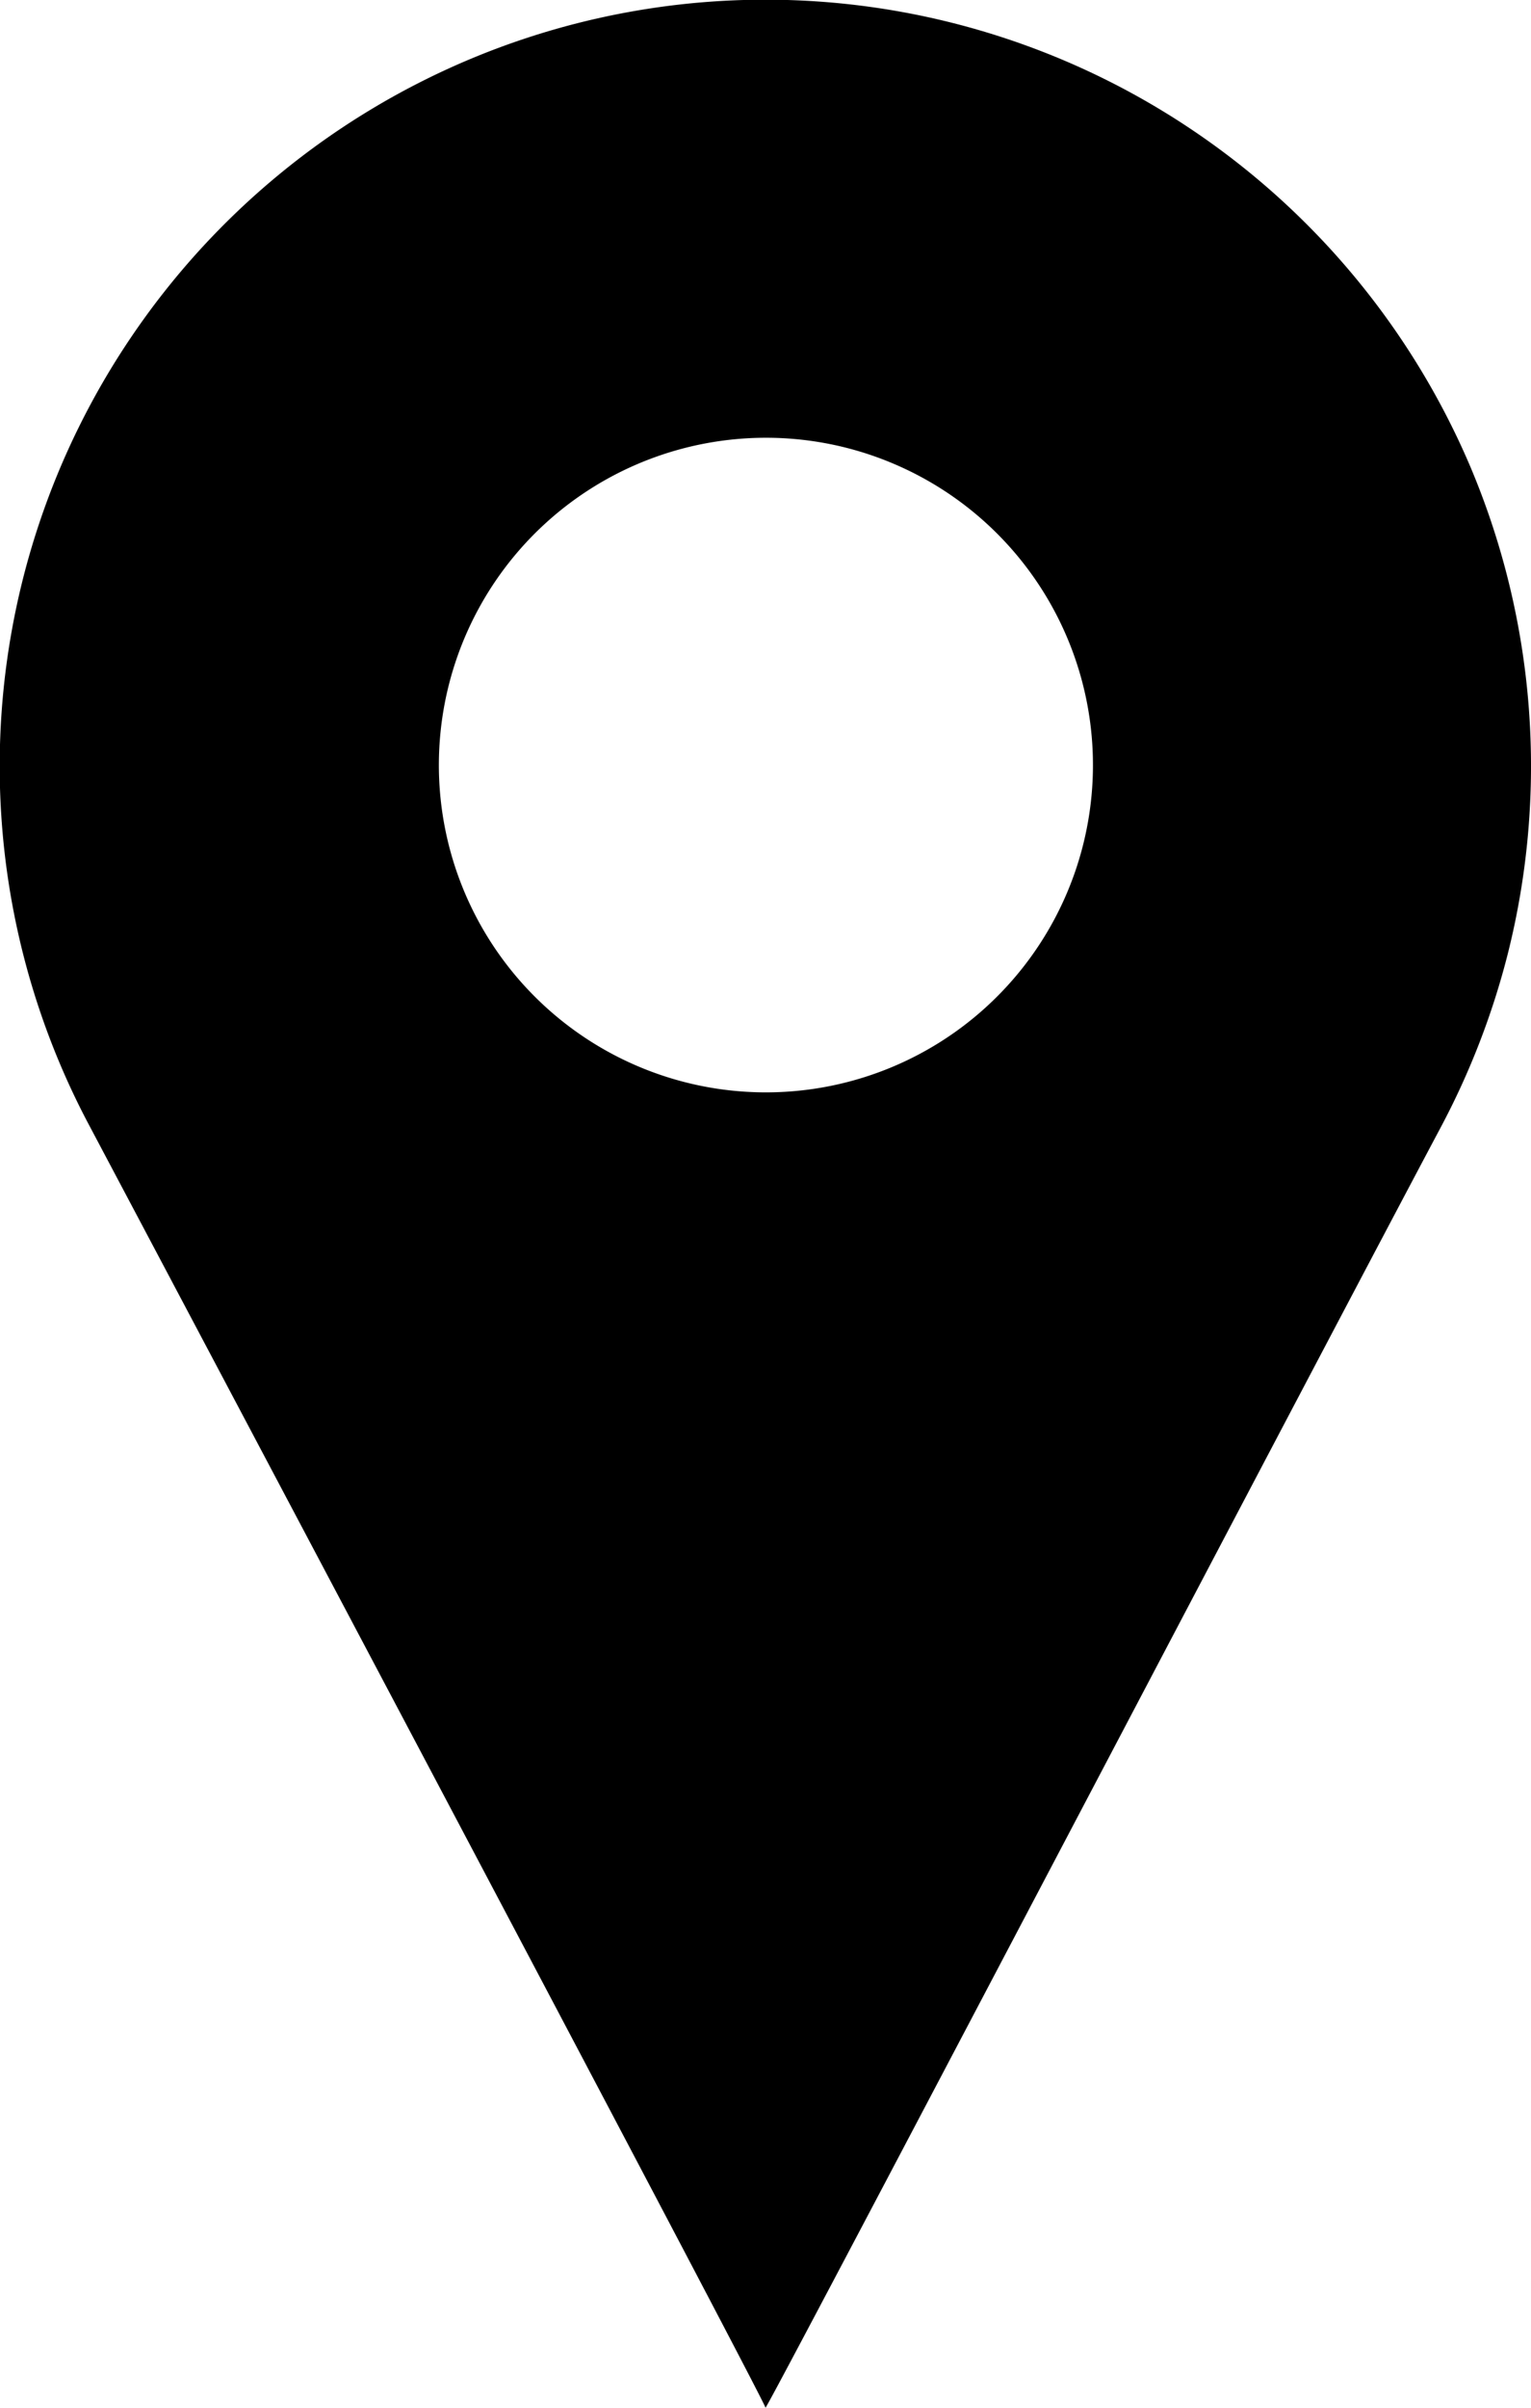 <svg xmlns="http://www.w3.org/2000/svg" width="140" height="220" viewBox="0 0 140 220">
  <path id="Icon_position" data-name="Icon position" d="M70,220h0c.1-.324-51.634-97.923-62.006-117.484a69.91,69.91,0,0,1,3.961-71.653A70.2,70.2,0,0,1,42.753,5.5a69.908,69.908,0,0,1,66.385,6.454,70.2,70.2,0,0,1,25.362,30.8,70.262,70.262,0,0,1,3.359,44.471,70.808,70.808,0,0,1-6.134,15.822c-5.014,9.422-17.338,32.845-29.257,55.5l-.007.013C86.58,188.74,70.159,219.951,70,220ZM70,40a29.906,29.906,0,1,0,11.677,2.358A29.813,29.813,0,0,0,70,40Z" transform="translate(0 0)"/>
</svg>
